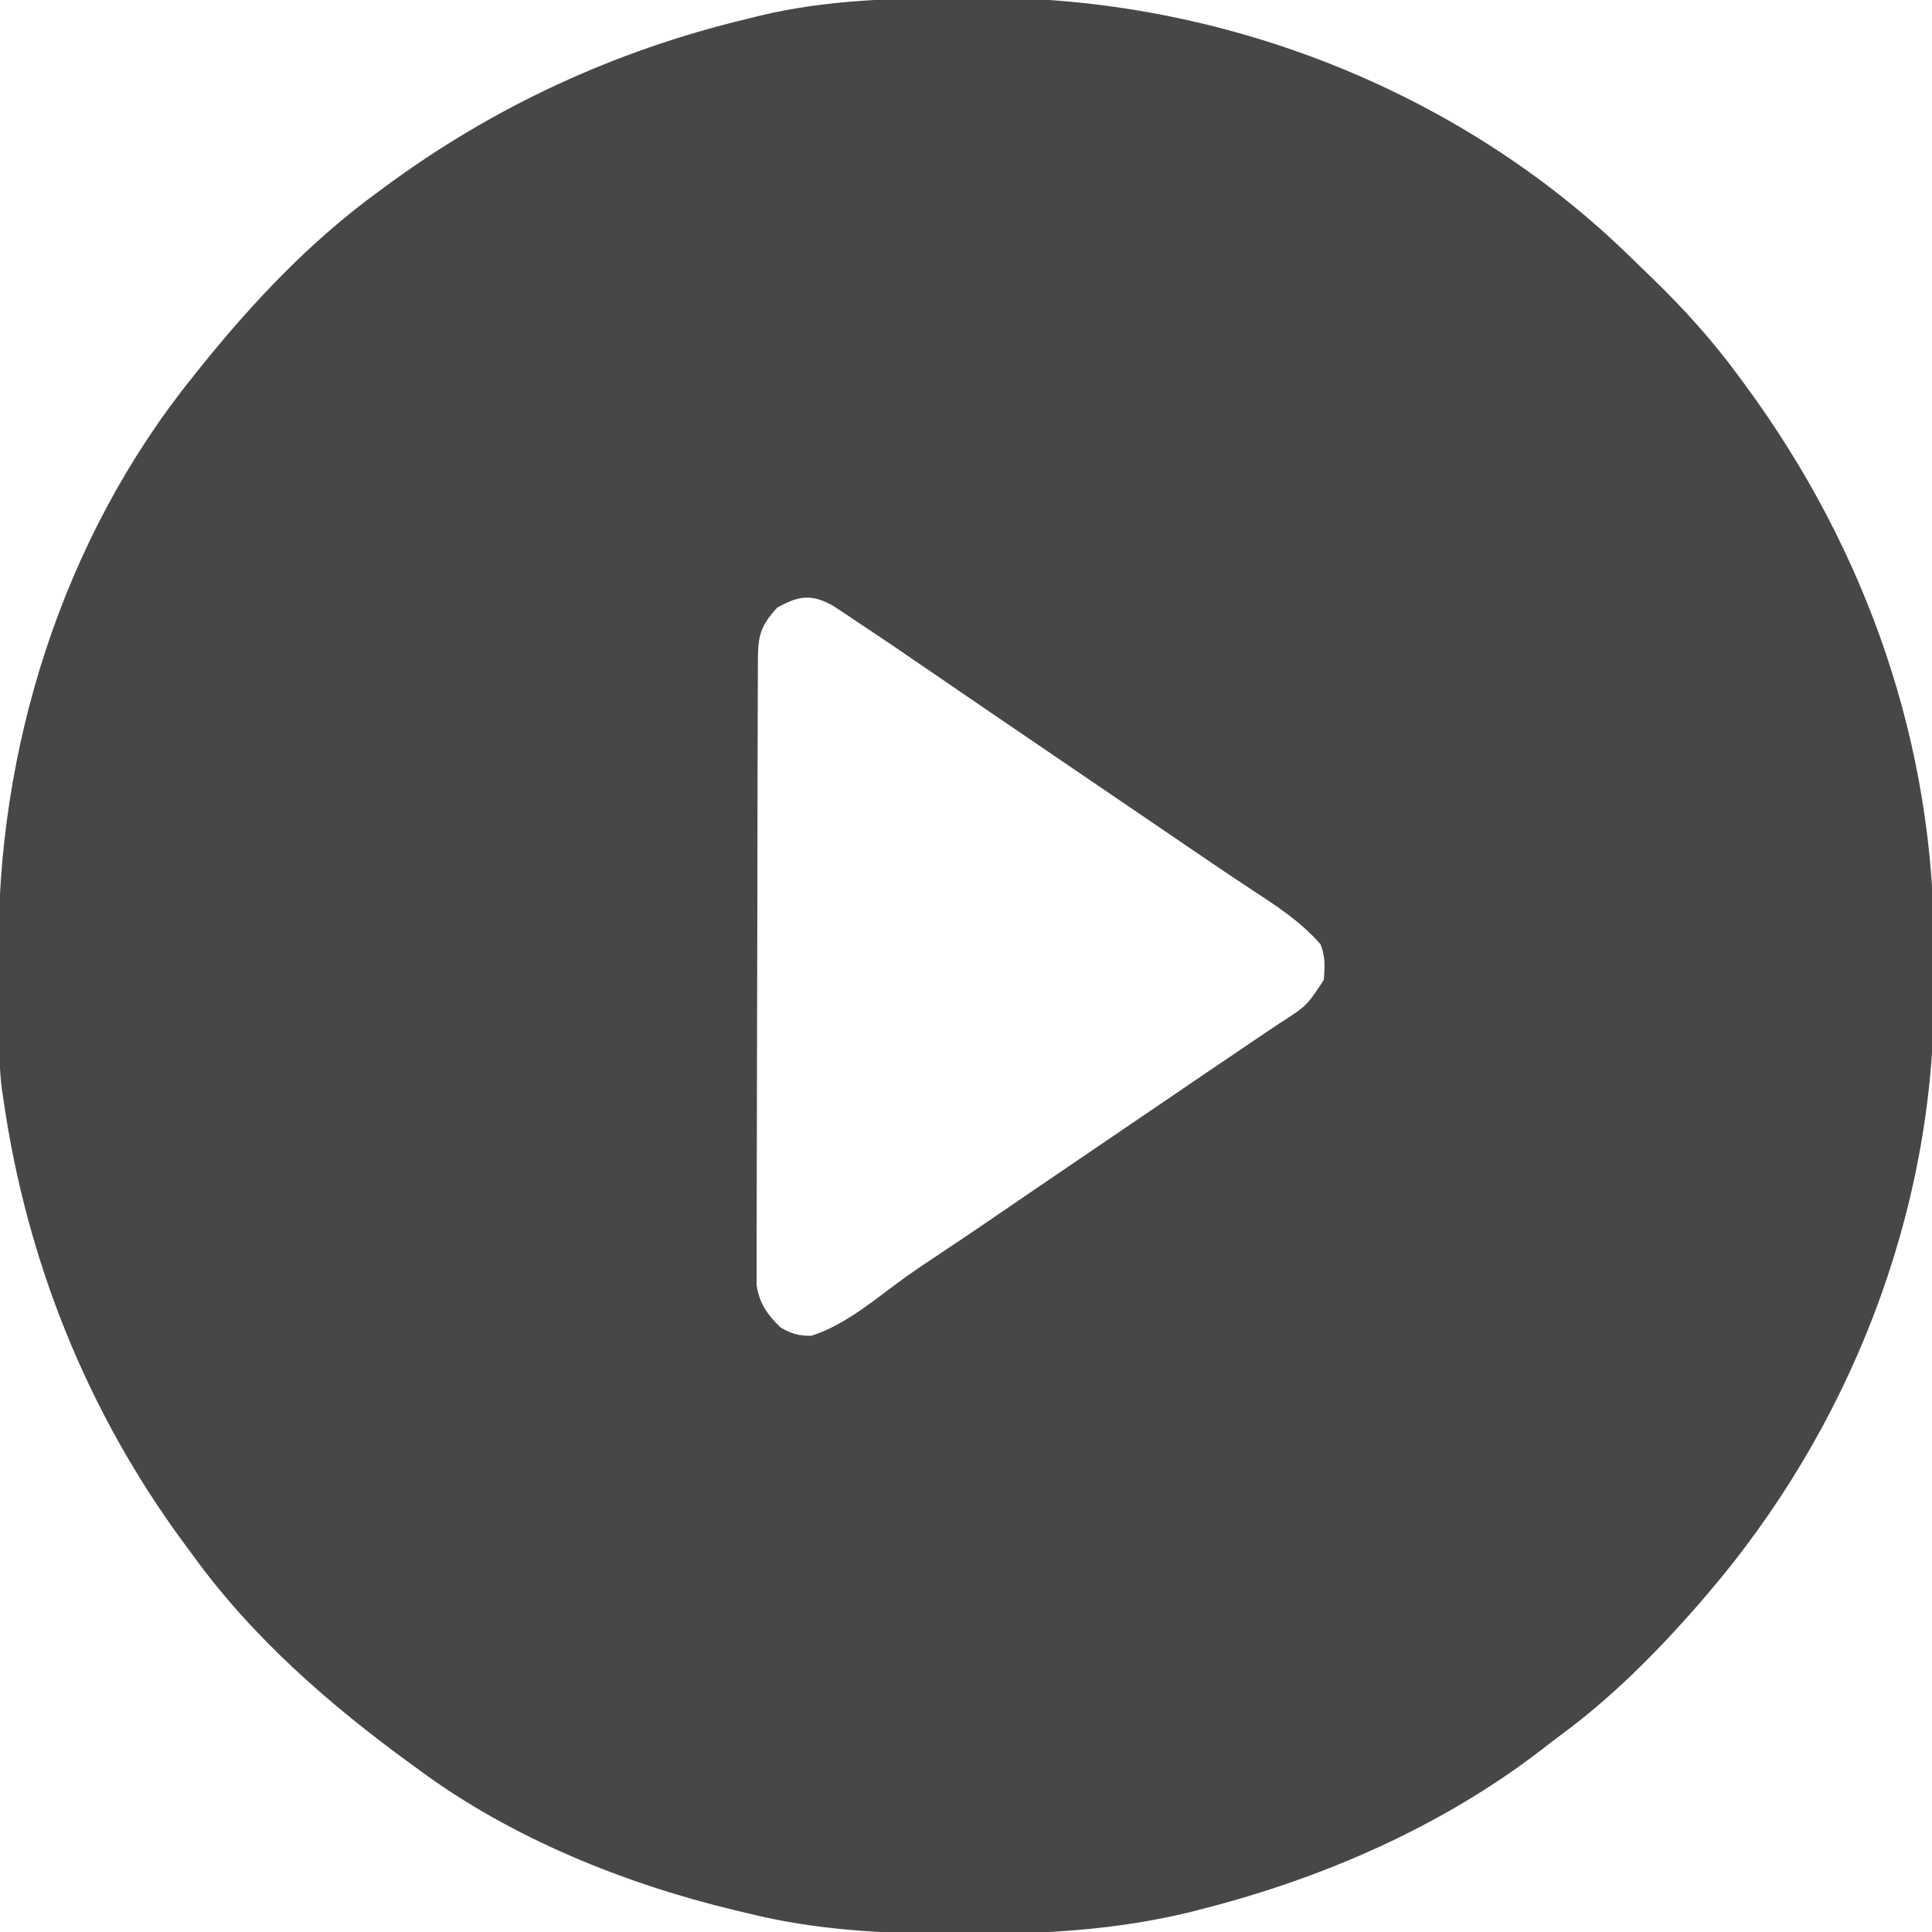 <?xml version="1.0" encoding="UTF-8"?>
<svg version="1.1" xmlns="http://www.w3.org/2000/svg" width="512" height="512">
<path d="M0 0 C1.773 -0.013 1.773 -0.013 3.581 -0.027 C66.92 -0.348 130.631 24.363 176.041 68.946 C177.896 70.767 179.771 72.566 181.645 74.367 C190.106 82.581 197.743 91.036 204.688 100.562 C205.172 101.218 205.656 101.874 206.155 102.55 C238.476 146.481 256.6 198.307 256.209 253.001 C256.188 256.561 256.209 260.119 256.234 263.68 C256.306 322.128 233.782 379.412 195.688 423.562 C195.042 424.319 194.396 425.076 193.73 425.855 C182.714 438.431 170.891 450.374 157.406 460.289 C155.657 461.585 153.939 462.915 152.223 464.254 C125.968 484.467 94.578 498.193 62.625 506.375 C61.551 506.653 60.477 506.931 59.371 507.218 C39.736 512.017 20.404 513.14 0.25 513.062 C-0.983 513.061 -2.217 513.059 -3.488 513.057 C-22.264 512.997 -40.029 512.129 -58.312 507.562 C-59.377 507.311 -60.441 507.059 -61.538 506.8 C-90.877 499.76 -120.953 487.611 -145.312 469.562 C-145.913 469.126 -146.513 468.69 -147.132 468.24 C-168.927 452.395 -189.472 434.522 -205.312 412.562 C-206.178 411.392 -207.044 410.221 -207.91 409.051 C-233.231 374.551 -249.134 334.872 -255.312 292.562 C-255.488 291.396 -255.663 290.229 -255.843 289.027 C-256.519 283.502 -256.514 277.97 -256.551 272.41 C-256.559 271.238 -256.567 270.065 -256.575 268.858 C-256.589 266.374 -256.6 263.89 -256.608 261.406 C-256.619 258.916 -256.639 256.425 -256.669 253.935 C-257.321 199.35 -239.845 143.399 -205.312 100.562 C-204.574 99.633 -203.835 98.704 -203.074 97.746 C-189.298 80.639 -174.095 64.531 -156.312 51.562 C-155.734 51.134 -155.156 50.705 -154.56 50.264 C-125.596 28.825 -93.344 13.937 -58.312 5.562 C-56.766 5.175 -56.766 5.175 -55.188 4.78 C-36.904 0.376 -18.718 0.065 0 0 Z M-50.312 161.562 C-54.743 166.343 -55.438 169.003 -55.46 175.444 C-55.463 176.16 -55.467 176.877 -55.471 177.615 C-55.482 180.027 -55.486 182.439 -55.49 184.851 C-55.496 186.575 -55.502 188.3 -55.509 190.024 C-55.527 194.719 -55.537 199.413 -55.546 204.107 C-55.551 207.039 -55.557 209.971 -55.563 212.903 C-55.582 222.072 -55.596 231.242 -55.605 240.412 C-55.615 251.003 -55.641 261.593 -55.681 272.184 C-55.711 280.366 -55.726 288.548 -55.73 296.73 C-55.732 301.618 -55.741 306.506 -55.766 311.395 C-55.789 315.995 -55.794 320.594 -55.783 325.194 C-55.783 326.881 -55.789 328.569 -55.803 330.256 C-55.82 332.562 -55.813 334.867 -55.8 337.173 C-55.803 338.463 -55.805 339.752 -55.807 341.081 C-55.115 345.953 -52.932 348.997 -49.438 352.375 C-46.453 354.043 -44.787 354.562 -41.312 354.562 C-32.075 351.639 -24.06 344.564 -16.292 338.973 C-13.771 337.177 -11.208 335.454 -8.625 333.75 C-3.089 330.094 2.396 326.366 7.875 322.625 C9.799 321.311 11.724 319.997 13.648 318.684 C14.638 318.008 15.628 317.332 16.647 316.636 C21.761 313.148 26.881 309.668 32 306.188 C33.037 305.482 34.075 304.777 35.144 304.05 C41.555 299.691 47.967 295.334 54.379 290.977 C57.506 288.851 60.632 286.722 63.758 284.594 C67.599 281.979 71.448 279.375 75.305 276.781 C76.175 276.193 77.045 275.605 77.942 274.999 C79.547 273.915 81.154 272.834 82.765 271.759 C89.945 267.168 89.945 267.168 94.5 260.281 C94.797 256.761 94.934 254.224 93.688 250.875 C88.189 244.517 81.302 240.213 74.344 235.641 C68.793 231.987 63.304 228.242 57.812 224.5 C56.213 223.411 56.213 223.411 54.581 222.3 C52.383 220.803 50.185 219.306 47.987 217.809 C43.705 214.894 39.421 211.982 35.137 209.07 C26.254 203.032 17.374 196.989 8.5 190.938 C7.61 190.331 6.719 189.724 5.802 189.099 C1.17 185.941 -3.458 182.779 -8.082 179.609 C-20.176 171.32 -20.176 171.32 -32.375 163.188 C-33.418 162.499 -34.461 161.811 -35.535 161.102 C-41.32 157.896 -44.513 158.399 -50.312 161.562 Z " fill="#474747" transform="translate(256.312,-0.562)"/>
</svg>
